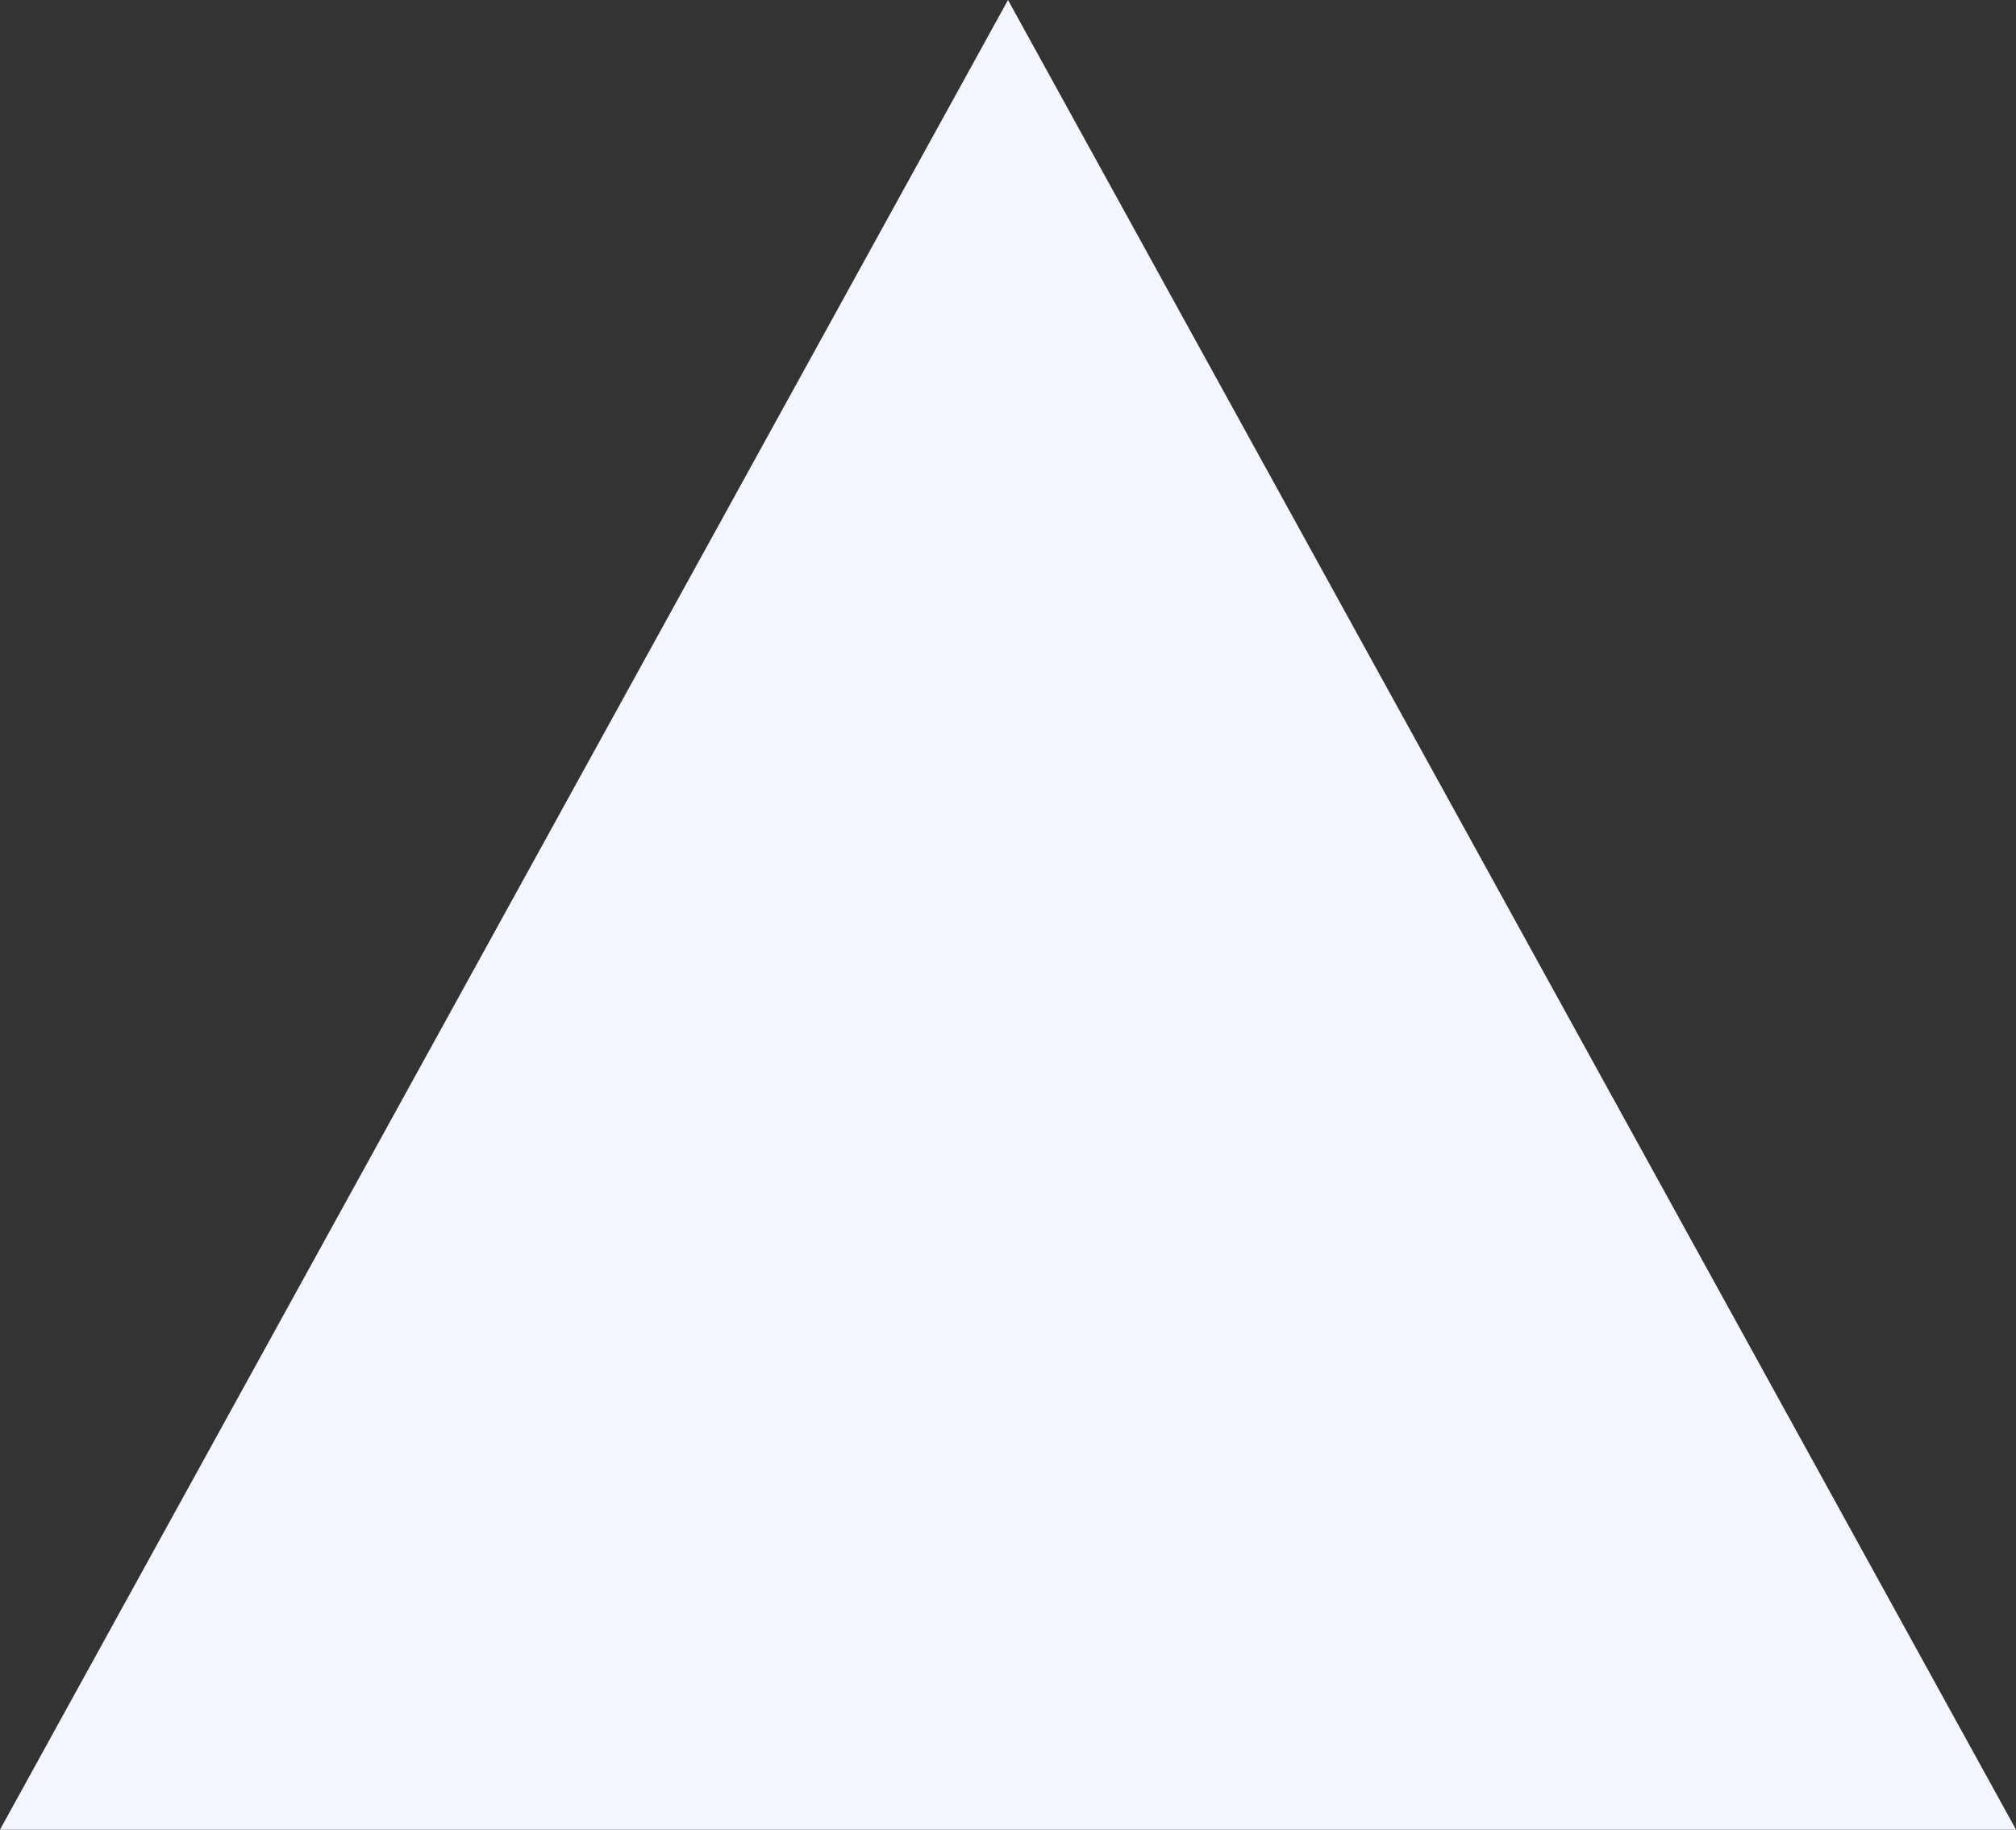 <svg xmlns="http://www.w3.org/2000/svg" width="54" height="49" viewBox="0 0 54 49"><rect x="0" y="0" width="54" height="49" fill="#333333" stroke="none"/><path id="Polygon_1" data-name="Polygon 1" d="M27,0,54,49H0Z" fill="#f4f6fd"></path></svg>